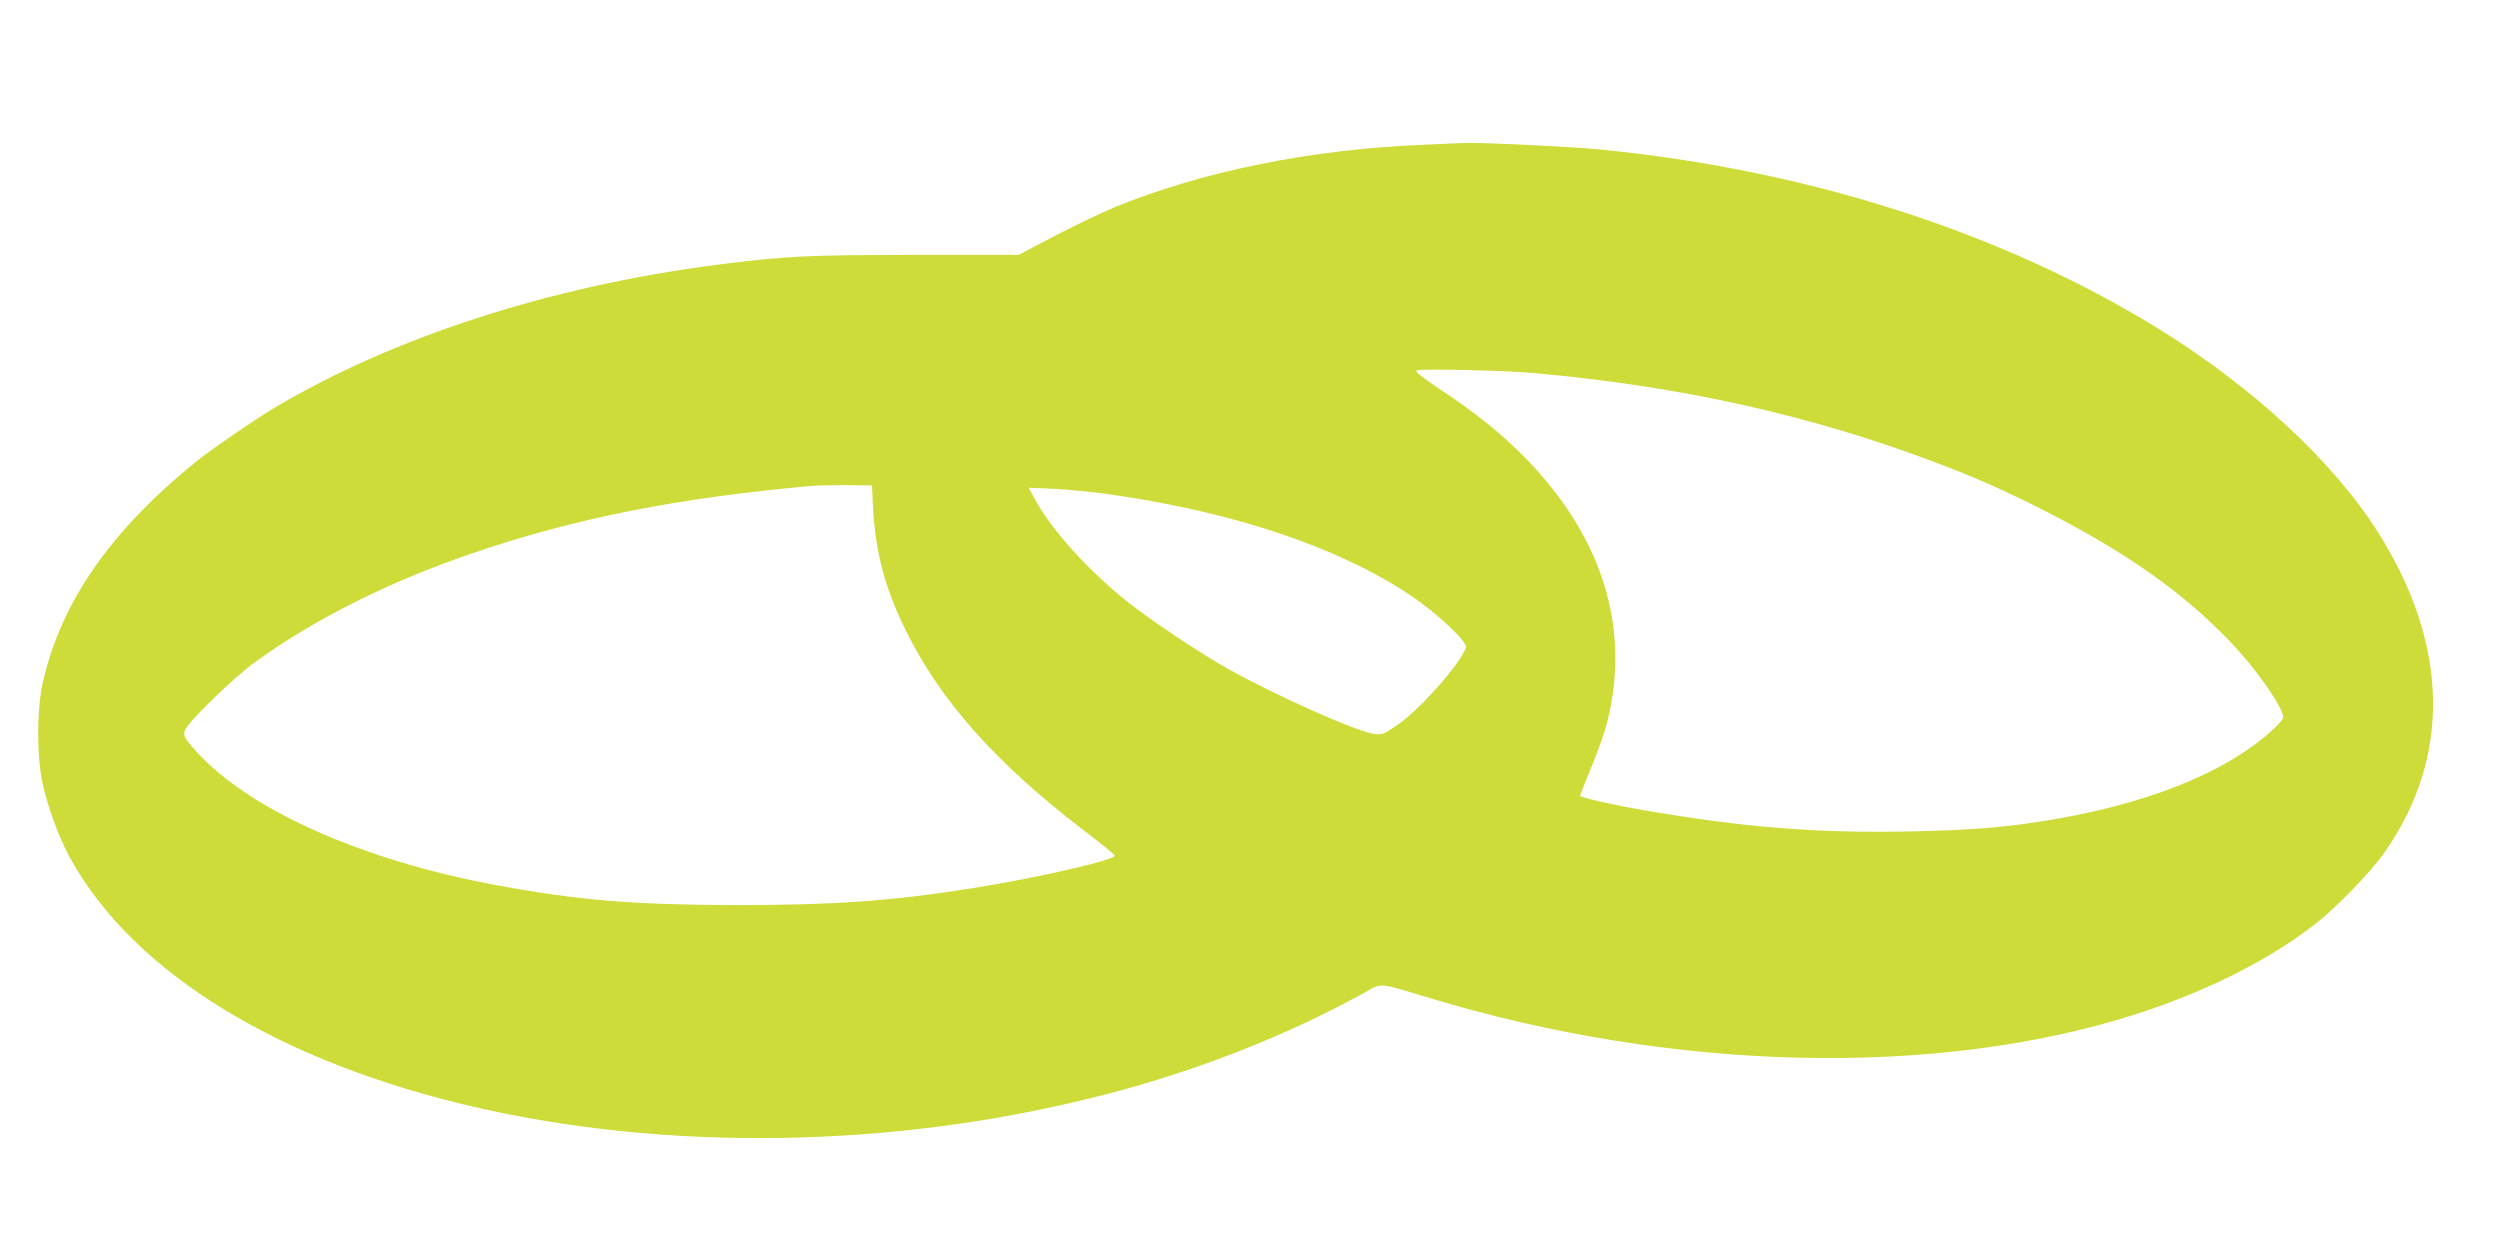 <?xml version="1.0" standalone="no"?>
<!DOCTYPE svg PUBLIC "-//W3C//DTD SVG 20010904//EN"
 "http://www.w3.org/TR/2001/REC-SVG-20010904/DTD/svg10.dtd">
<svg version="1.0" xmlns="http://www.w3.org/2000/svg"
 width="1280pt" height="640pt" viewBox="0 0 1280 640"
 preserveAspectRatio="xMidYMid meet">
<g transform="translate(0,640) scale(0.1,-0.1)"
fill="#cddc39" stroke="none">
<path d="M7290 5659 c-580 -24 -1130 -135 -1583 -320 -67 -28 -205 -94 -307
-147 l-185 -97 -540 0 c-554 -1 -651 -6 -1000 -50 -854 -110 -1657 -369 -2270
-733 -97 -58 -314 -206 -390 -267 -447 -358 -705 -729 -797 -1145 -30 -135
-30 -375 0 -511 26 -119 81 -269 134 -369 663 -1231 3103 -1794 5306 -1224
473 122 935 304 1325 520 95 53 68 55 327 -23 1261 -383 2617 -413 3640 -81
357 116 675 277 913 464 102 81 272 256 339 350 349 490 340 1068 -26 1648
-230 364 -644 747 -1131 1047 -803 493 -1793 810 -2857 914 -138 14 -621 37
-688 33 -14 0 -108 -5 -210 -9z m565 -1169 c751 -68 1413 -215 2050 -456 215
-81 362 -146 573 -254 414 -212 697 -412 939 -664 134 -139 273 -338 273 -390
0 -8 -28 -40 -63 -71 -243 -218 -651 -378 -1171 -460 -210 -33 -382 -46 -681
-52 -477 -9 -841 20 -1355 108 -163 28 -330 66 -330 75 0 2 24 64 54 137 30
73 64 166 76 207 136 489 -4 966 -404 1379 -125 128 -256 234 -436 353 -95 63
-136 95 -127 101 15 10 448 1 602 -13z m-3388 -625 c8 -267 55 -459 172 -696
177 -357 456 -671 896 -1010 94 -71 171 -134 173 -139 8 -22 -400 -116 -738
-169 -410 -65 -702 -85 -1200 -85 -518 1 -807 24 -1218 100 -707 129 -1302
398 -1566 708 -41 47 -47 60 -41 83 10 40 250 274 368 358 305 219 678 406
1102 551 525 180 1053 285 1750 347 22 2 99 3 170 3 l130 -1 2 -50z m1208 5
c640 -91 1172 -269 1545 -517 136 -91 297 -241 286 -269 -35 -90 -239 -320
-357 -400 -61 -42 -72 -46 -111 -42 -91 11 -521 203 -769 344 -136 77 -386
245 -499 335 -200 160 -390 371 -471 523 l-32 59 134 -6 c74 -4 197 -16 274
-27z"/>
</g>
</svg>

